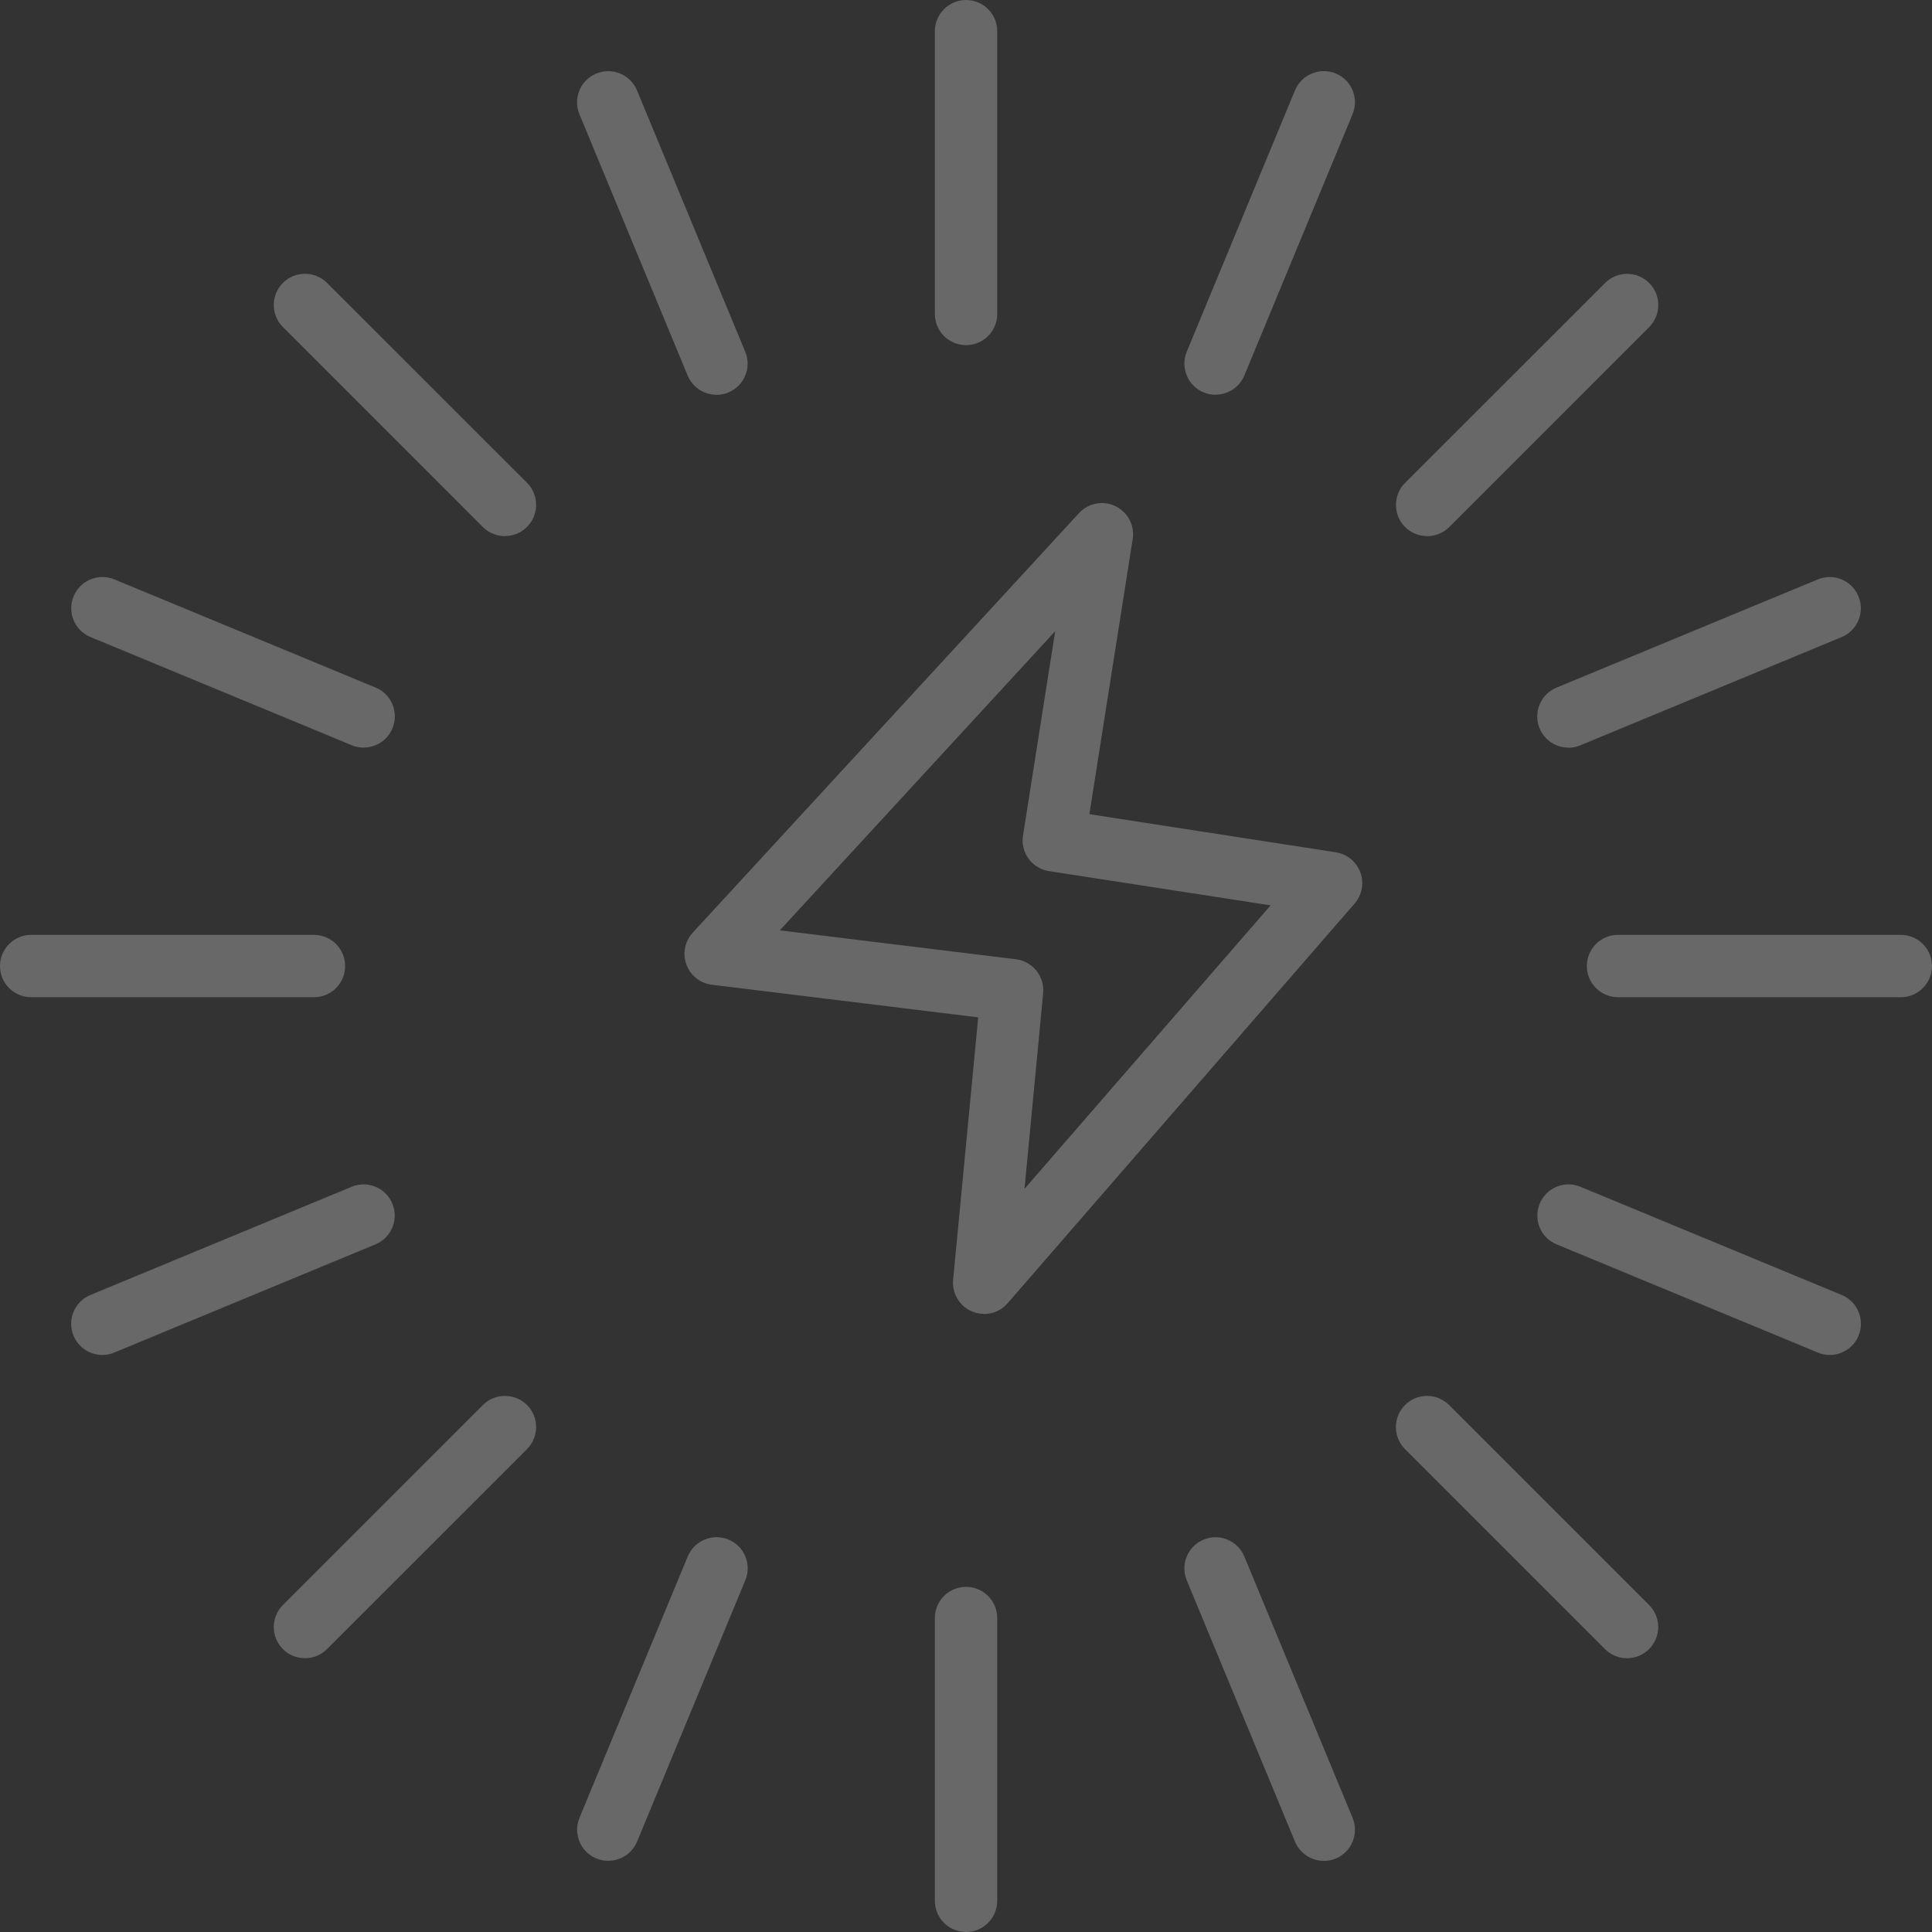 <svg width="51" height="51" viewBox="0 0 51 51" fill="none" xmlns="http://www.w3.org/2000/svg">
<rect x="0" y="0" width="51" height="51" fill="#333333" stroke="none"/>
<path d="M25.501 9.111C25.047 9.111 24.678 8.743 24.678 8.289V0.823C24.678 0.368 25.047 0 25.501 0C25.956 0 26.324 0.368 26.324 0.823V8.289C26.324 8.743 25.956 9.111 25.501 9.111Z" fill="white" fill-opacity="0.26"/>
<path d="M18.913 10.421C18.59 10.421 18.284 10.23 18.152 9.913L15.296 3.017C15.121 2.598 15.32 2.116 15.74 1.942C16.16 1.767 16.641 1.966 16.816 2.388L19.672 9.284C19.847 9.703 19.648 10.185 19.228 10.36C19.125 10.403 19.018 10.423 18.913 10.423V10.421Z" fill="white" fill-opacity="0.26"/>
<path d="M13.329 14.152C13.12 14.152 12.908 14.072 12.747 13.912L7.468 8.632C7.147 8.311 7.147 7.791 7.468 7.468C7.789 7.147 8.309 7.147 8.632 7.468L13.912 12.745C14.232 13.066 14.232 13.587 13.912 13.909C13.751 14.07 13.541 14.15 13.329 14.15V14.152Z" fill="white" fill-opacity="0.26"/>
<path d="M9.599 19.736C9.494 19.736 9.387 19.715 9.284 19.672L2.388 16.816C1.968 16.643 1.769 16.162 1.944 15.74C2.118 15.32 2.6 15.121 3.019 15.294L9.915 18.15C10.335 18.323 10.534 18.804 10.36 19.226C10.228 19.543 9.922 19.734 9.599 19.734V19.736Z" fill="white" fill-opacity="0.26"/>
<path d="M8.289 26.324H0.823C0.368 26.324 0 25.956 0 25.501C0 25.047 0.368 24.678 0.823 24.678H8.289C8.743 24.678 9.111 25.047 9.111 25.501C9.111 25.956 8.743 26.324 8.289 26.324Z" fill="white" fill-opacity="0.26"/>
<path d="M2.703 35.768C2.38 35.768 2.073 35.577 1.942 35.26C1.767 34.84 1.966 34.359 2.386 34.184L9.282 31.328C9.701 31.153 10.183 31.352 10.357 31.772C10.532 32.191 10.333 32.673 9.913 32.847L3.017 35.704C2.914 35.748 2.807 35.768 2.703 35.768Z" fill="white" fill-opacity="0.26"/>
<path d="M8.05 43.773C7.84 43.773 7.628 43.693 7.468 43.532C7.147 43.211 7.147 42.691 7.468 42.368L12.747 37.089C13.068 36.768 13.591 36.768 13.912 37.089C14.232 37.409 14.232 37.93 13.912 38.253L8.632 43.532C8.472 43.693 8.26 43.773 8.05 43.773Z" fill="white" fill-opacity="0.26"/>
<path d="M16.057 49.122C15.952 49.122 15.845 49.102 15.742 49.059C15.322 48.886 15.123 48.402 15.298 47.983L18.154 41.087C18.329 40.667 18.811 40.468 19.23 40.64C19.65 40.813 19.849 41.297 19.674 41.716L16.818 48.612C16.686 48.929 16.38 49.12 16.057 49.12V49.122Z" fill="white" fill-opacity="0.26"/>
<path d="M25.501 51C25.047 51 24.678 50.632 24.678 50.177V42.712C24.678 42.257 25.047 41.889 25.501 41.889C25.956 41.889 26.324 42.257 26.324 42.712V50.177C26.324 50.632 25.956 51 25.501 51Z" fill="white" fill-opacity="0.26"/>
<path d="M50.177 26.324H42.712C42.257 26.324 41.889 25.956 41.889 25.501C41.889 25.047 42.257 24.678 42.712 24.678H50.177C50.632 24.678 51 25.047 51 25.501C51 25.956 50.632 26.324 50.177 26.324Z" fill="white" fill-opacity="0.26"/>
<path d="M34.945 49.122C34.623 49.122 34.316 48.931 34.184 48.614L31.328 41.718C31.153 41.299 31.352 40.817 31.772 40.642C32.191 40.468 32.673 40.667 32.848 41.089L35.704 47.985C35.879 48.404 35.68 48.886 35.26 49.061C35.157 49.104 35.05 49.124 34.945 49.124V49.122Z" fill="white" fill-opacity="0.26"/>
<path d="M42.95 43.773C42.74 43.773 42.528 43.693 42.368 43.532L37.089 38.253C36.768 37.932 36.768 37.411 37.089 37.089C37.409 36.768 37.93 36.768 38.253 37.089L43.532 42.368C43.853 42.689 43.853 43.209 43.532 43.532C43.372 43.693 43.162 43.773 42.95 43.773Z" fill="white" fill-opacity="0.26"/>
<path d="M48.3 35.768C48.195 35.768 48.088 35.748 47.985 35.704L41.089 32.847C40.669 32.675 40.47 32.194 40.645 31.772C40.819 31.352 41.301 31.153 41.72 31.328L48.616 34.184C49.036 34.357 49.235 34.838 49.061 35.26C48.929 35.577 48.623 35.768 48.3 35.768Z" fill="white" fill-opacity="0.26"/>
<path d="M41.403 19.736C41.081 19.736 40.774 19.545 40.642 19.228C40.468 18.808 40.667 18.327 41.087 18.152L47.983 15.296C48.402 15.121 48.884 15.32 49.059 15.742C49.233 16.162 49.034 16.643 48.614 16.818L41.718 19.674C41.615 19.718 41.508 19.738 41.403 19.738V19.736Z" fill="white" fill-opacity="0.26"/>
<path d="M37.673 14.152C37.463 14.152 37.251 14.072 37.09 13.912C36.77 13.591 36.77 13.07 37.09 12.747L42.37 7.47C42.691 7.149 43.213 7.149 43.534 7.47C43.855 7.791 43.855 8.311 43.534 8.634L38.255 13.914C38.094 14.074 37.882 14.154 37.673 14.154V14.152Z" fill="white" fill-opacity="0.26"/>
<path d="M32.087 10.421C31.982 10.421 31.875 10.401 31.772 10.357C31.352 10.185 31.153 9.701 31.328 9.282L34.184 2.386C34.359 1.966 34.84 1.767 35.26 1.939C35.68 2.112 35.879 2.596 35.704 3.015L32.848 9.911C32.716 10.228 32.41 10.419 32.087 10.419V10.421Z" fill="white" fill-opacity="0.26"/>
<path d="M25.98 34.684C25.871 34.684 25.76 34.661 25.655 34.618C25.326 34.476 25.127 34.139 25.16 33.783L25.822 26.856L18.792 25.995C18.486 25.958 18.227 25.752 18.119 25.462C18.013 25.172 18.078 24.847 18.286 24.621L28.483 13.545C28.728 13.278 29.121 13.204 29.446 13.362C29.773 13.521 29.958 13.872 29.9 14.23L28.757 21.492L35.262 22.498C35.558 22.543 35.805 22.747 35.91 23.029C36.013 23.311 35.955 23.625 35.758 23.852L26.599 34.402C26.439 34.587 26.211 34.686 25.978 34.686L25.98 34.684ZM20.583 24.559L26.817 25.322C27.259 25.375 27.578 25.773 27.537 26.217L27.044 31.383L33.541 23.899L27.691 22.996C27.475 22.963 27.282 22.844 27.152 22.669C27.023 22.492 26.97 22.272 27.005 22.056L27.854 16.663L20.583 24.561V24.559Z" fill="white" fill-opacity="0.26"/>
</svg>
